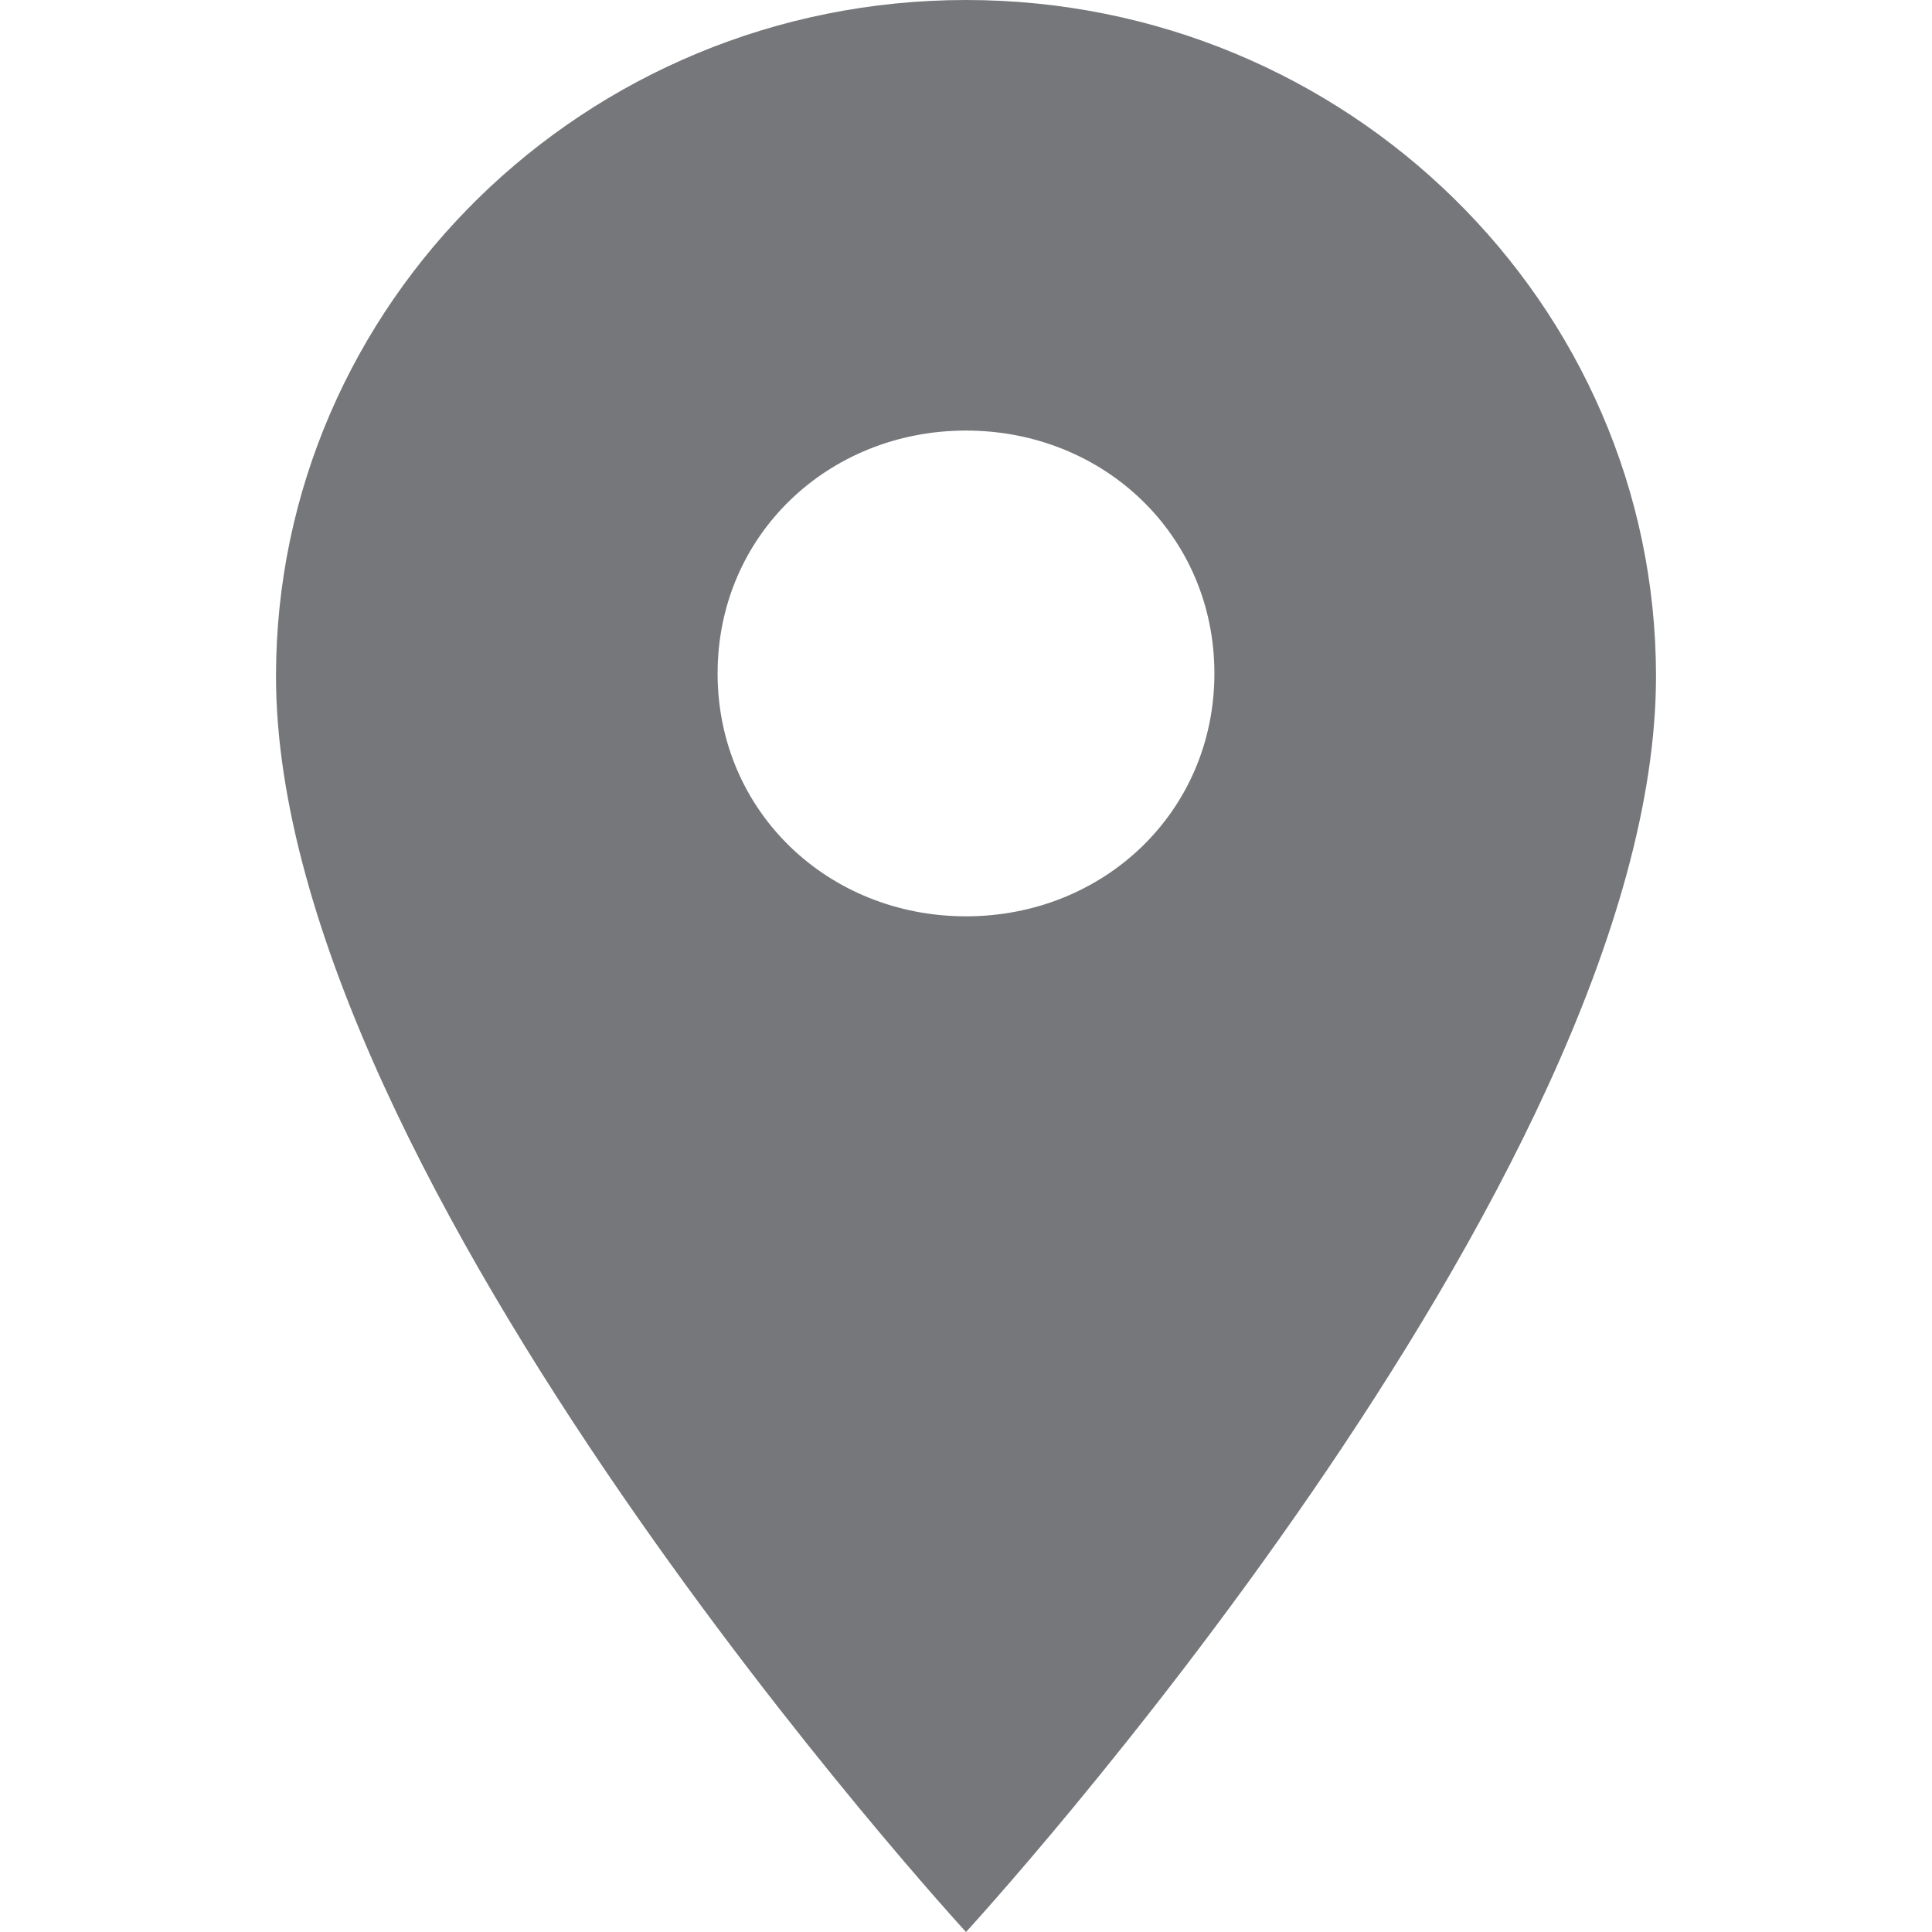<?xml version="1.0" encoding="utf-8"?>
<!-- Generator: Adobe Illustrator 25.3.1, SVG Export Plug-In . SVG Version: 6.00 Build 0)  -->
<svg version="1.1" id="Capa_1" xmlns="http://www.w3.org/2000/svg" xmlns:xlink="http://www.w3.org/1999/xlink" x="0px" y="0px"
	 viewBox="0 0 70 70" style="enable-background:new 0 0 70 70;" xml:space="preserve">
<style type="text/css">
	.st0{fill:#76777A;}
</style>
<path class="st0" d="M35,0C21.2,0,10,11,10,24.5C10,42.8,35,70,35,70s25-27.2,25-45.5C60,11,48.8,0,35,0z M35,33.2c-5,0-9-3.8-9-8.8
	s4-8.8,9-8.8s9,3.8,9,8.8S40,33.2,35,33.2z"/>
</svg>
